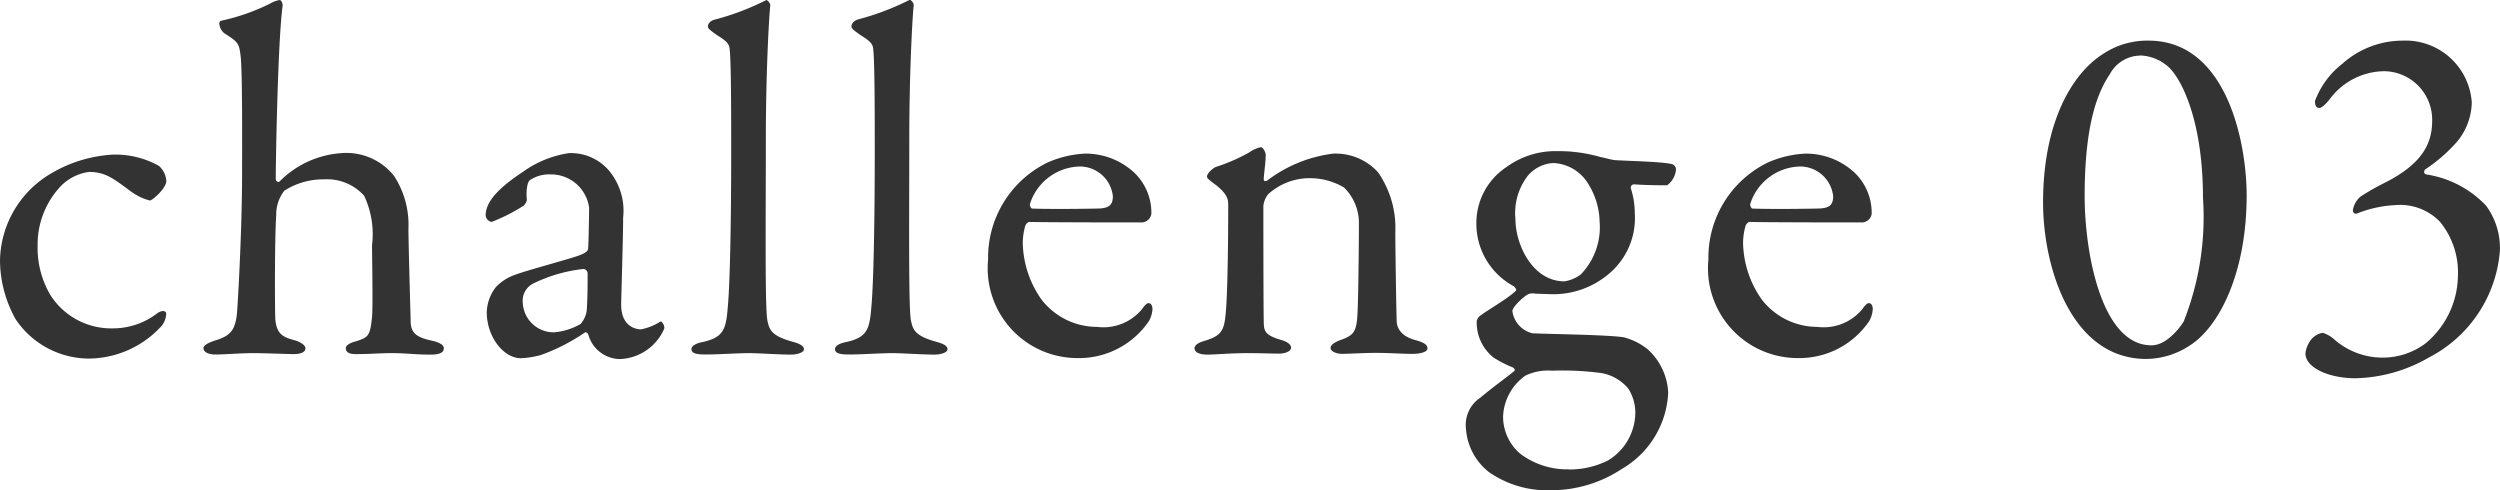 <svg xmlns="http://www.w3.org/2000/svg" width="80.8" height="15.845" viewBox="0 0 80.8 15.845">
  <path id="パス_3150" data-name="パス 3150" d="M4.16-6.416a4.407,4.407,0,0,0-2.1.672A3.323,3.323,0,0,0,.512-2.976a3.951,3.951,0,0,0,.5,1.872A2.859,2.859,0,0,0,3.376.176a3.209,3.209,0,0,0,2.3-.992.657.657,0,0,0,.208-.464c0-.08-.128-.128-.3,0A2.346,2.346,0,0,1,4.16-.8,2.331,2.331,0,0,1,2.144-1.872a2.993,2.993,0,0,1-.416-1.6A2.739,2.739,0,0,1,2.4-5.312a1.559,1.559,0,0,1,.992-.544c.544,0,.816.24,1.344.624a1.737,1.737,0,0,0,.624.3c.064,0,.528-.384.528-.64a.722.722,0,0,0-.24-.48A2.889,2.889,0,0,0,4.16-6.416Zm7.392-.048a3.1,3.1,0,0,0-2.016.928c-.016.016-.112,0-.112-.1,0-.464.064-4.448.224-5.6,0-.048-.032-.176-.1-.176a.858.858,0,0,0-.3.112,6.733,6.733,0,0,1-1.6.56.088.088,0,0,0-.048.08.439.439,0,0,0,.16.32c.448.288.48.32.528.736.064.464.048,3.168.048,3.808,0,1.616-.112,3.776-.16,4.448-.048.592-.208.768-.624.912-.336.1-.464.192-.464.272,0,.16.224.208.368.208C7.728.048,8.3,0,8.672,0c.384,0,1.184.032,1.312.032.224,0,.4-.048.4-.192,0-.08-.128-.192-.352-.256-.368-.1-.592-.192-.624-.72-.016-.576-.016-2.656.032-3.328A1.241,1.241,0,0,1,9.7-5.248a2.31,2.31,0,0,1,1.28-.368,1.611,1.611,0,0,1,1.3.528,2.918,2.918,0,0,1,.256,1.6c0,.256.032,2.016,0,2.32-.064.608-.112.656-.512.784-.192.048-.336.128-.336.224,0,.112.08.192.32.192.464,0,.784-.032,1.152-.032.544,0,.72.048,1.264.048.3,0,.432-.064.432-.208,0-.1-.128-.192-.448-.256-.416-.1-.624-.224-.624-.624C13.76-2,13.728-2.992,13.712-4a2.9,2.9,0,0,0-.464-1.728A1.965,1.965,0,0,0,11.552-6.464Zm7.344,0a3.43,3.43,0,0,0-1.488.608c-.752.5-1.2.944-1.2,1.408a.237.237,0,0,0,.192.208,5.794,5.794,0,0,0,1.04-.528.381.381,0,0,0,.1-.176c-.032-.32.016-.608.112-.656a1.111,1.111,0,0,1,.656-.176A1.241,1.241,0,0,1,19.552-4.7c0,.192-.016,1.168-.032,1.312,0,.1-.1.176-.464.288-.352.112-1.632.464-1.872.56a1.556,1.556,0,0,0-.64.4,1.385,1.385,0,0,0-.3.816c0,.8.544,1.488,1.1,1.488a2.814,2.814,0,0,0,.64-.1,6.243,6.243,0,0,0,1.44-.736c.032-.016.1.048.1.064a1.074,1.074,0,0,0,1.024.8A1.628,1.628,0,0,0,21.984-.8a.25.25,0,0,0-.048-.16c-.032-.048-.048-.08-.1-.048a1.788,1.788,0,0,1-.608.24c-.128,0-.64-.064-.64-.8,0-.176.064-2.192.064-2.816a2.01,2.01,0,0,0-.32-1.328A1.615,1.615,0,0,0,18.9-6.464Zm-.48,5.792a1,1,0,0,1-1.008-.96.621.621,0,0,1,.32-.608,4.847,4.847,0,0,1,1.648-.48.153.153,0,0,1,.128.128c0,.32,0,.864-.032,1.248a.9.9,0,0,1-.192.4A2.059,2.059,0,0,1,18.416-.672Zm4.976-9.888c0,.064.048.112.32.3.368.224.368.32.384.448.048.432.048,2.16.048,3.344,0,2.528-.048,4.208-.1,4.864-.064.8-.1,1.088-.832,1.248-.176.032-.352.112-.352.224,0,.128.128.176.448.176C23.648.048,24.352,0,24.72,0c.288,0,.976.048,1.36.048.192,0,.416-.064.416-.176,0-.1-.128-.176-.368-.24-.688-.192-.752-.384-.816-.7-.08-.432-.048-3.488-.048-5.824,0-2.144.1-3.952.144-4.352,0-.064-.1-.192-.144-.16a8.347,8.347,0,0,1-1.648.624C23.44-10.736,23.392-10.624,23.392-10.56Zm4.64,0c0,.064.048.112.32.3.368.224.368.32.384.448.048.432.048,2.16.048,3.344,0,2.528-.048,4.208-.1,4.864-.064.8-.1,1.088-.832,1.248-.176.032-.352.112-.352.224,0,.128.128.176.448.176C28.288.048,28.992,0,29.36,0c.288,0,.976.048,1.36.048.192,0,.416-.064.416-.176,0-.1-.128-.176-.368-.24-.688-.192-.752-.384-.816-.7C29.872-1.5,29.9-4.56,29.9-6.9c0-2.144.1-3.952.144-4.352,0-.064-.1-.192-.144-.16a8.347,8.347,0,0,1-1.648.624C28.08-10.736,28.032-10.624,28.032-10.56Zm7.552,4.112a3.376,3.376,0,0,0-1.216.288,3.416,3.416,0,0,0-1.92,3.136A2.9,2.9,0,0,0,35.328.16a2.731,2.731,0,0,0,2.32-1.2.9.9,0,0,0,.112-.384c0-.08-.032-.192-.128-.192-.064,0-.144.1-.208.192a1.619,1.619,0,0,1-1.456.576,2.271,2.271,0,0,1-1.792-.88,3.276,3.276,0,0,1-.608-1.824,2.057,2.057,0,0,1,.08-.56c.016-.048.08-.128.128-.128.736.016,3.472.016,3.648.016a.326.326,0,0,0,.3-.272,1.794,1.794,0,0,0-.56-1.344A2.308,2.308,0,0,0,35.584-6.448Zm-.16.416a1.076,1.076,0,0,1,1.056.96c0,.32-.16.4-.544.4-.8.016-1.648.016-2.064,0-.032,0-.1-.1-.064-.176A1.734,1.734,0,0,1,35.424-6.032Zm4.1.336c0,.048.1.128.3.272.352.288.384.448.384.624,0,1.632-.032,3.024-.08,3.5-.048.576-.144.736-.672.9-.176.048-.336.128-.336.24,0,.144.176.208.416.208.272,0,.736-.048,1.328-.048.336,0,.784.016.976.016.224,0,.4-.08.4-.192,0-.1-.128-.192-.288-.24-.512-.144-.576-.272-.592-.5-.016-.192-.016-3.632-.016-3.84a.714.714,0,0,1,.16-.384,1.988,1.988,0,0,1,1.424-.512,2.155,2.155,0,0,1,1.024.3,1.608,1.608,0,0,1,.48,1.184c0,.464-.016,2.4-.048,2.928s-.112.656-.5.8c-.192.064-.368.16-.368.272,0,.128.224.192.368.192.208,0,.7-.032,1.1-.032.448,0,.816.032,1.184.032.256,0,.48-.064.48-.176s-.1-.192-.4-.272c-.4-.112-.56-.32-.592-.56-.016-.224-.048-2.608-.048-2.912a3.148,3.148,0,0,0-.56-1.952A1.855,1.855,0,0,0,43.6-6.448a4.417,4.417,0,0,0-2.144.88c-.016,0-.1.032-.1-.048,0-.144.064-.528.064-.8,0-.064-.08-.24-.16-.24a1.069,1.069,0,0,0-.384.176,5.86,5.86,0,0,1-1.072.464C39.7-5.968,39.52-5.808,39.52-5.7Zm11.312-.832a2.68,2.68,0,0,0-1.632.512,2.166,2.166,0,0,0-.976,1.824A2.294,2.294,0,0,0,49.44-2.16c.048.048.1.112.064.144-.256.256-.944.64-1.184.832a.327.327,0,0,0-.08.144A1.447,1.447,0,0,0,48.784.144a3.872,3.872,0,0,0,.624.32c.048.032.08.08.048.112-.208.176-.7.528-1.1.864a1.058,1.058,0,0,0-.464,1.008,1.951,1.951,0,0,0,.736,1.392,3.3,3.3,0,0,0,2,.592,4.152,4.152,0,0,0,2.3-.688,3.007,3.007,0,0,0,1.5-2.464A2.008,2.008,0,0,0,53.76-.128a2.079,2.079,0,0,0-.768-.384c-.512-.08-2.24-.1-2.944-.128a.854.854,0,0,1-.656-.72c0-.128.352-.464.512-.544a.392.392,0,0,1,.24-.016c.112,0,.464.016.56.016a2.761,2.761,0,0,0,1.744-.608,2.349,2.349,0,0,0,.9-2.016,2.618,2.618,0,0,0-.128-.8.109.109,0,0,1,.1-.128c.4.032.976.032,1.072.032a.7.7,0,0,0,.288-.512.183.183,0,0,0-.144-.176c-.336-.08-1.5-.1-1.856-.128-.112-.016-.272-.064-.448-.1A4.866,4.866,0,0,0,50.832-6.528Zm-.128.384a1.389,1.389,0,0,1,1.152.7,2.4,2.4,0,0,1,.352,1.2,2.192,2.192,0,0,1-.608,1.7,1.2,1.2,0,0,1-.528.224c-1.04,0-1.584-1.2-1.584-2A1.976,1.976,0,0,1,49.9-5.744,1.172,1.172,0,0,1,50.7-6.144Zm.512,9.9a2.514,2.514,0,0,1-1.568-.5,1.571,1.571,0,0,1-.56-1.216,1.7,1.7,0,0,1,.72-1.312,1.675,1.675,0,0,1,.864-.16,9.413,9.413,0,0,1,1.616.08,1.468,1.468,0,0,1,.848.5,1.454,1.454,0,0,1,.224.832,1.816,1.816,0,0,1-.88,1.488A2.774,2.774,0,0,1,51.216,3.76ZM58.864-6.448a3.376,3.376,0,0,0-1.216.288,3.416,3.416,0,0,0-1.92,3.136A2.9,2.9,0,0,0,58.608.16a2.731,2.731,0,0,0,2.32-1.2.9.9,0,0,0,.112-.384c0-.08-.032-.192-.128-.192-.064,0-.144.1-.208.192a1.619,1.619,0,0,1-1.456.576,2.271,2.271,0,0,1-1.792-.88,3.276,3.276,0,0,1-.608-1.824,2.057,2.057,0,0,1,.08-.56c.016-.048.08-.128.128-.128.736.016,3.472.016,3.648.016a.326.326,0,0,0,.3-.272,1.794,1.794,0,0,0-.56-1.344A2.308,2.308,0,0,0,58.864-6.448Zm-.16.416a1.076,1.076,0,0,1,1.056.96c0,.32-.16.4-.544.4-.8.016-1.648.016-2.064,0-.032,0-.1-.1-.064-.176A1.734,1.734,0,0,1,58.7-6.032ZM69.952-10.1a2.579,2.579,0,0,0-1.472.432c-1.008.64-1.936,2.224-1.936,4.8,0,2.048.88,5.008,3.28,5.056A2.594,2.594,0,0,0,71.3-.256c.9-.576,1.824-2.272,1.824-4.848C73.12-6.816,72.48-10.1,69.952-10.1Zm-.272.48a1.432,1.432,0,0,1,.832.3c.432.3,1.2,1.68,1.2,4.3a9.16,9.16,0,0,1-.624,4c-.048.08-.5.768-1.04.768-1.632,0-2.16-3.04-2.16-4.816,0-2.368.432-3.376.816-3.952A1.131,1.131,0,0,1,69.68-9.616Zm8.5-.48a2.929,2.929,0,0,0-1.968.752,2.727,2.727,0,0,0-.88,1.2c0,.16.048.224.144.224.048,0,.16-.064.336-.288a2.224,2.224,0,0,1,1.76-.9A1.571,1.571,0,0,1,79.12-7.52c0,.768-.336,1.408-1.536,2.016a7.531,7.531,0,0,0-.784.448.738.738,0,0,0-.24.416c-.016.08.048.16.128.128a3.834,3.834,0,0,1,1.248-.272,1.781,1.781,0,0,1,1.44.544A2.58,2.58,0,0,1,79.952-2.5,2.885,2.885,0,0,1,78.912-.32a2.3,2.3,0,0,1-1.328.464,2.367,2.367,0,0,1-1.616-.576,1,1,0,0,0-.384-.224.609.609,0,0,0-.432.3.847.847,0,0,0-.128.368c0,.448.736.8,1.616.8A4.92,4.92,0,0,0,79.008.144a4.255,4.255,0,0,0,2.3-3.44,2.306,2.306,0,0,0-.448-1.472,3.355,3.355,0,0,0-1.936-1.008c-.08-.032-.08-.1-.032-.16a5.187,5.187,0,0,0,.944-.8A2.037,2.037,0,0,0,80.4-8.1,2.144,2.144,0,0,0,78.176-10.1Z" transform="translate(-0.512 11.413)" fill="#333"/>
</svg>
